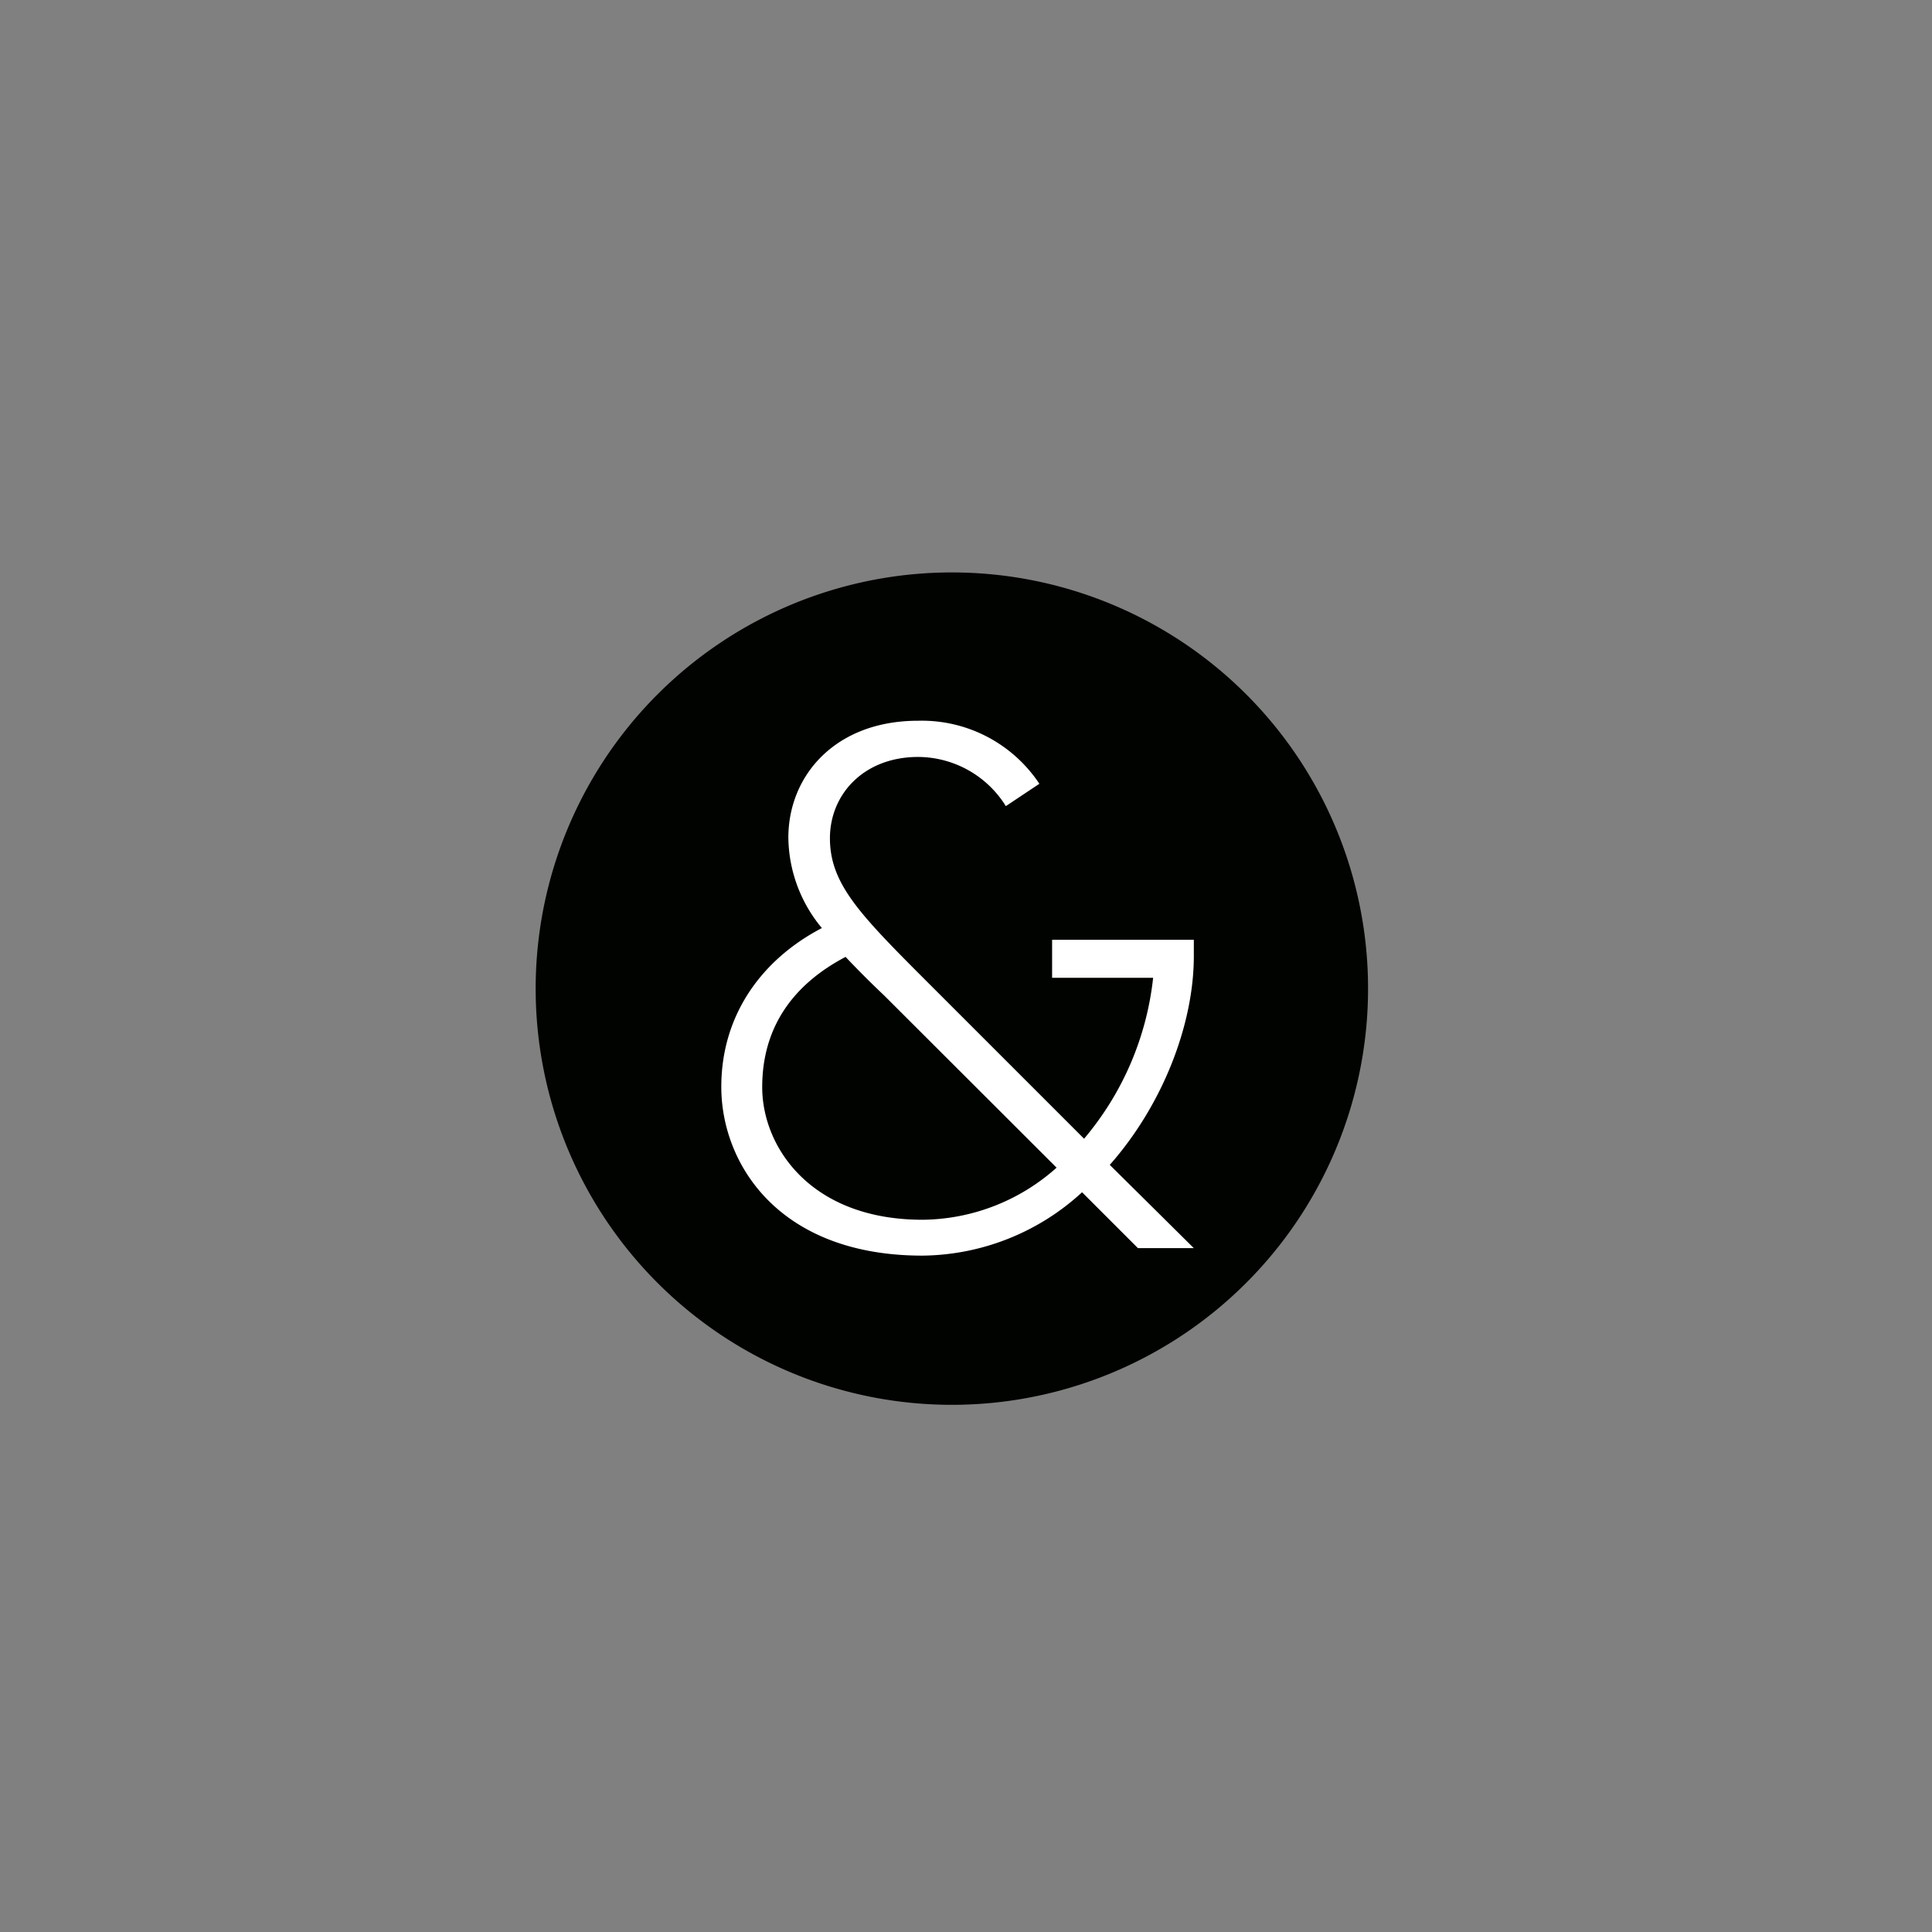 <svg xmlns="http://www.w3.org/2000/svg" viewBox="0 0 172.87 172.87"><rect x="0" y="0" width="172.87" height="172.87" fill="#808080" stroke="none"/><defs><style>.cls-1{fill:#fff}.cls-2{fill:#010300}.cls-3{fill:none}</style></defs><title>Ativo 3</title><g id="Camada_2" data-name="Camada 2"><g id="Camada_1-2" data-name="Camada 1"><circle class="cls-1" cx="86.43" cy="89.61" r="30.43"/><circle class="cls-1" cx="85.28" cy="88.92" r="34.16"/><path class="cls-2" d="M85.18 51.22a37.24 37.24 0 1 0 37.23 37.23 37.23 37.23 0 0 0-37.23-37.23m21.64 34.33c0 6.06-2.74 13.26-7.52 18.68l7.52 7.45h-5l-5-5a21.38 21.38 0 0 1-14.28 5.67c-12.87 0-18-8.22-18-15.1 0-6.44 3.63-11.41 9-14.21a12.84 12.84 0 0 1-3-8.09c0-5.55 4.2-10.46 11.6-10.46A12.63 12.63 0 0 1 93 70.13l-3 2a9.29 9.29 0 0 0-7.84-4.4c-4.91 0-7.9 3.38-7.9 7.27s2.42 6.54 7.74 11.89l15 15a26.76 26.76 0 0 0 6.18-14.4h-9.04v-3.4h12.68z"/><path class="cls-2" d="M75.66 85.62c-4.72 2.48-7.46 6.31-7.46 11.66s4.34 11.86 14.34 11.86a18.2 18.2 0 0 0 12-4.66L79.1 89.06a85.684 85.684 0 0 1-3.44-3.44"/><path class="cls-3" d="M0 0h172.87v172.87H0z"/></g></g></svg>